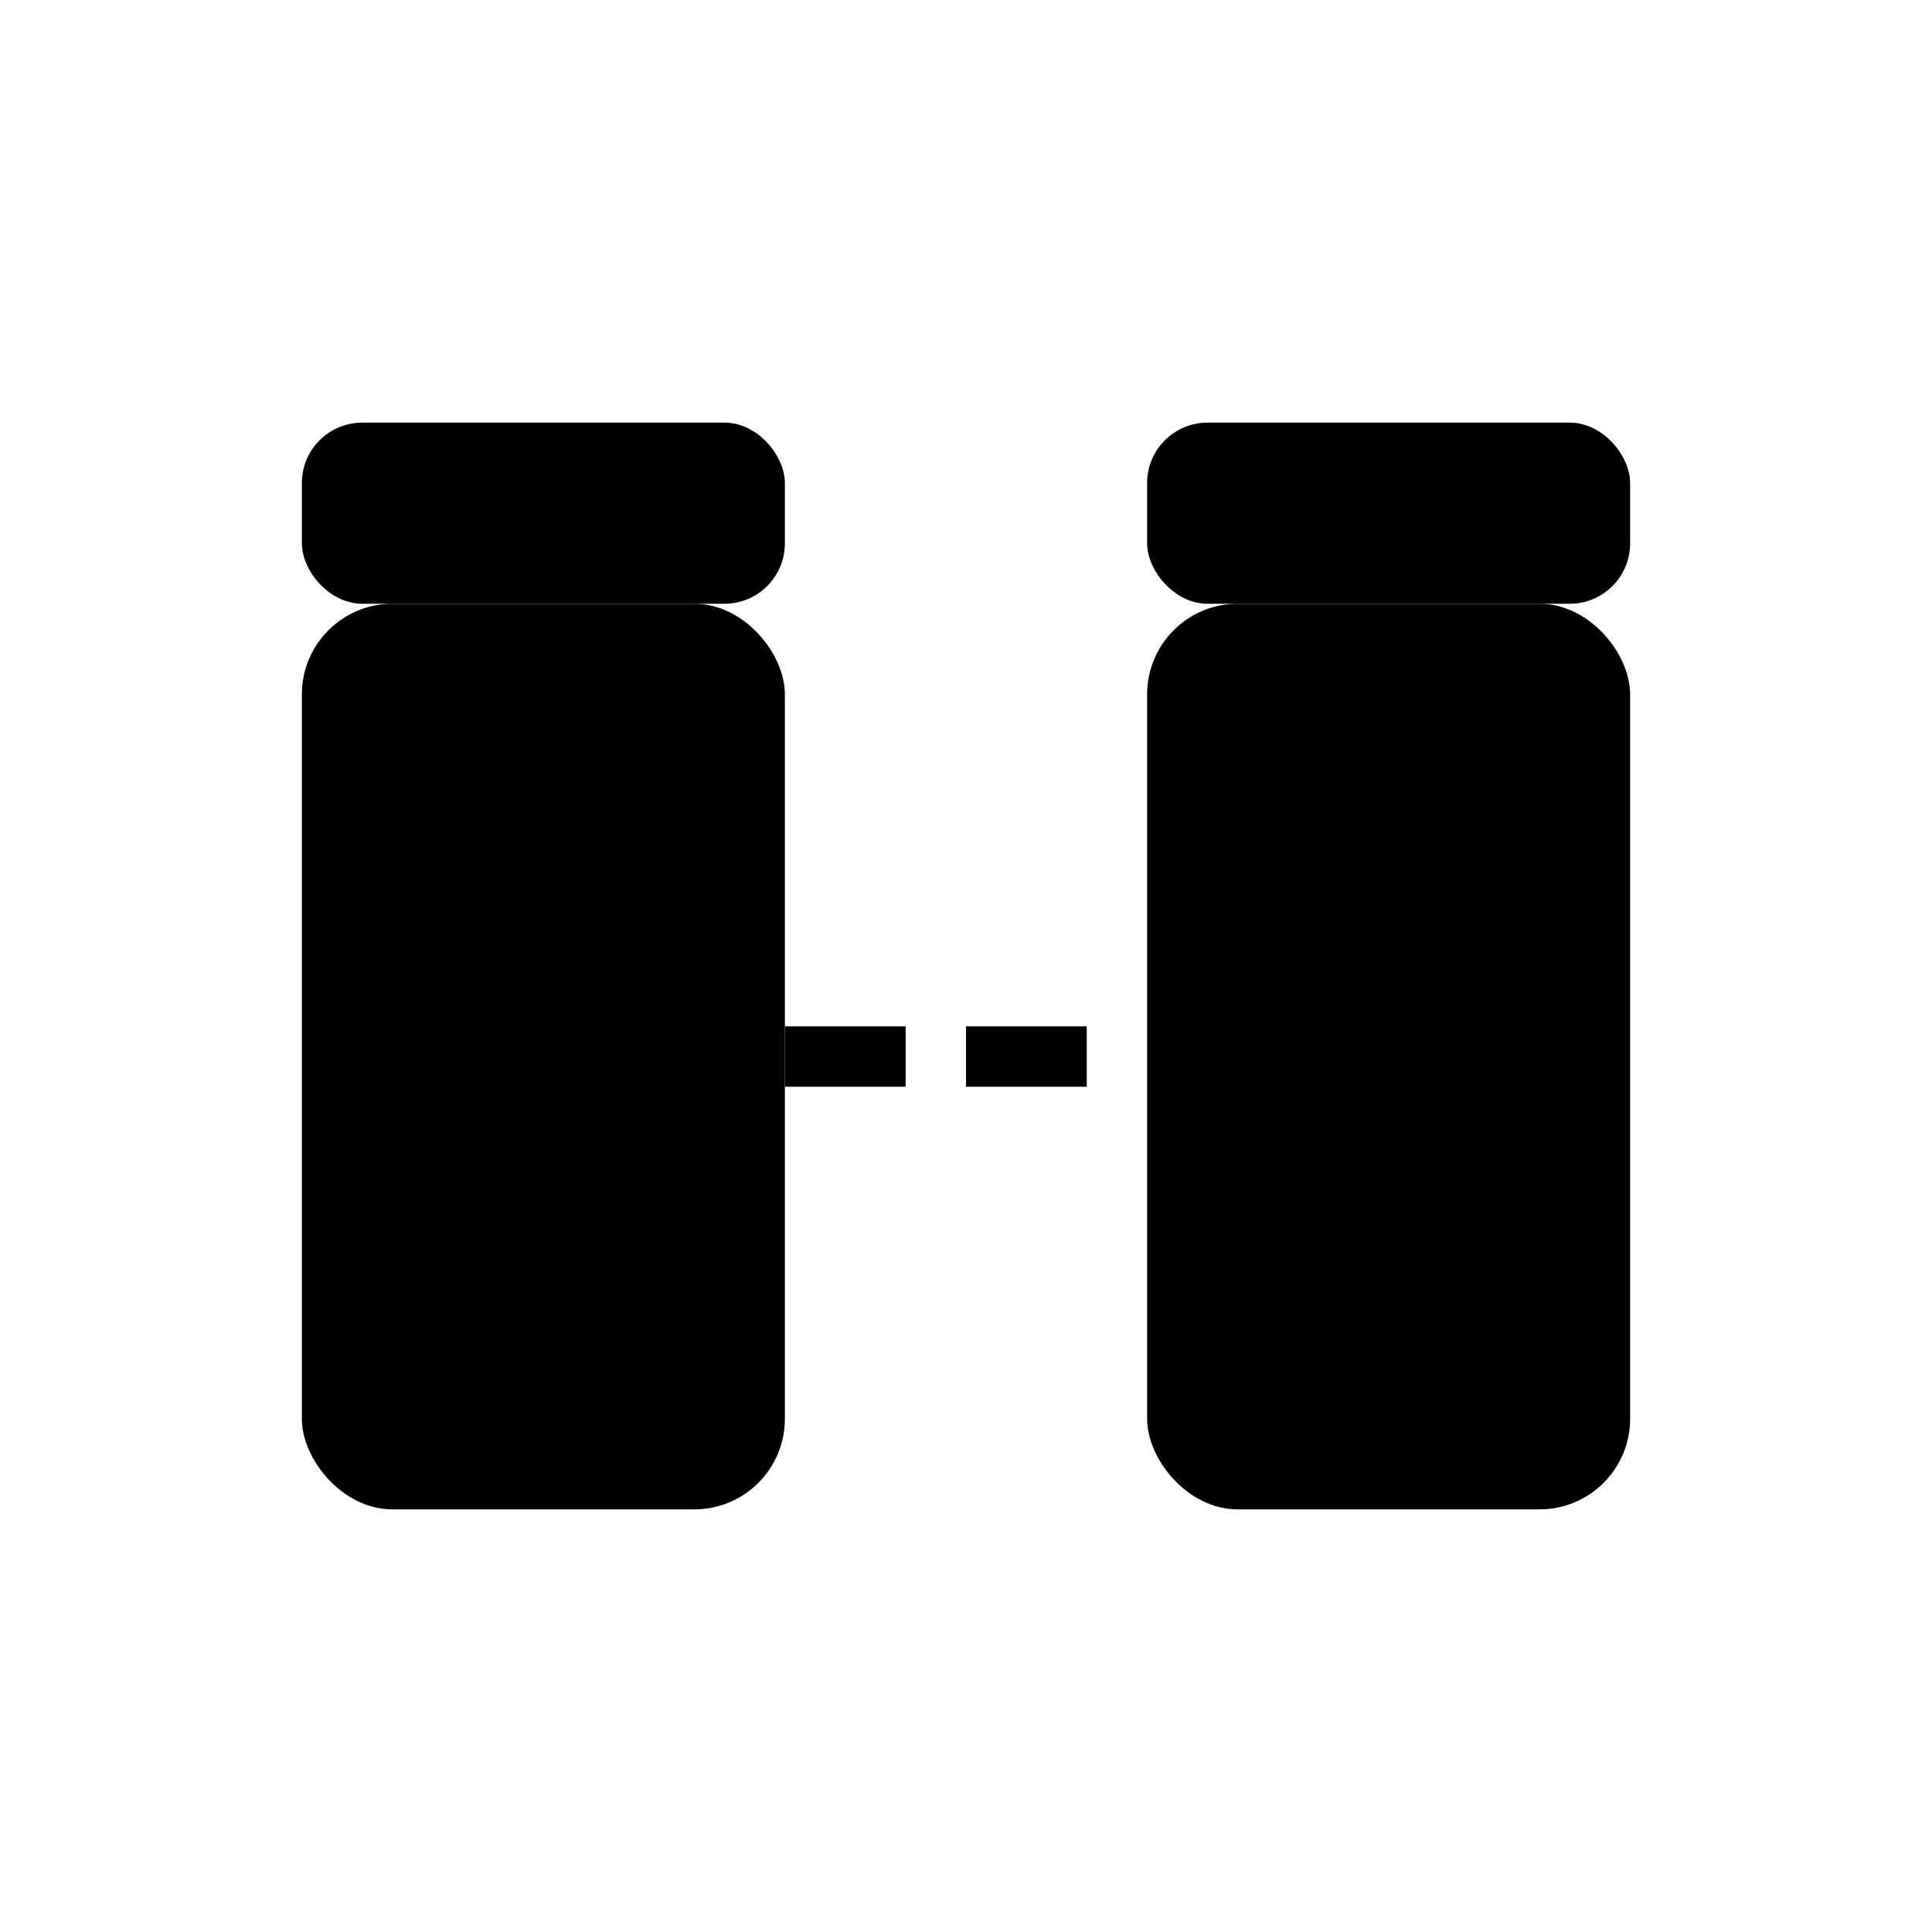 <svg width="64" height="64" viewBox="0 0 64 64" fill="none" xmlns="http://www.w3.org/2000/svg">
  <!-- Frasco izquierdo -->
  <rect x="10" y="20" width="16" height="30" rx="3" fill="#000000"/>
  <rect x="10" y="14" width="16" height="6" rx="2" fill="#000000"/>

  <!-- Frasco derecho -->
  <rect x="38" y="20" width="16" height="30" rx="3" fill="#000000"/>
  <rect x="38" y="14" width="16" height="6" rx="2" fill="#000000"/>

  <!-- Línea de comparación -->
  <line x1="26" y1="35" x2="38" y2="35" stroke="#000000" stroke-width="2" stroke-dasharray="4 2"/>
</svg>